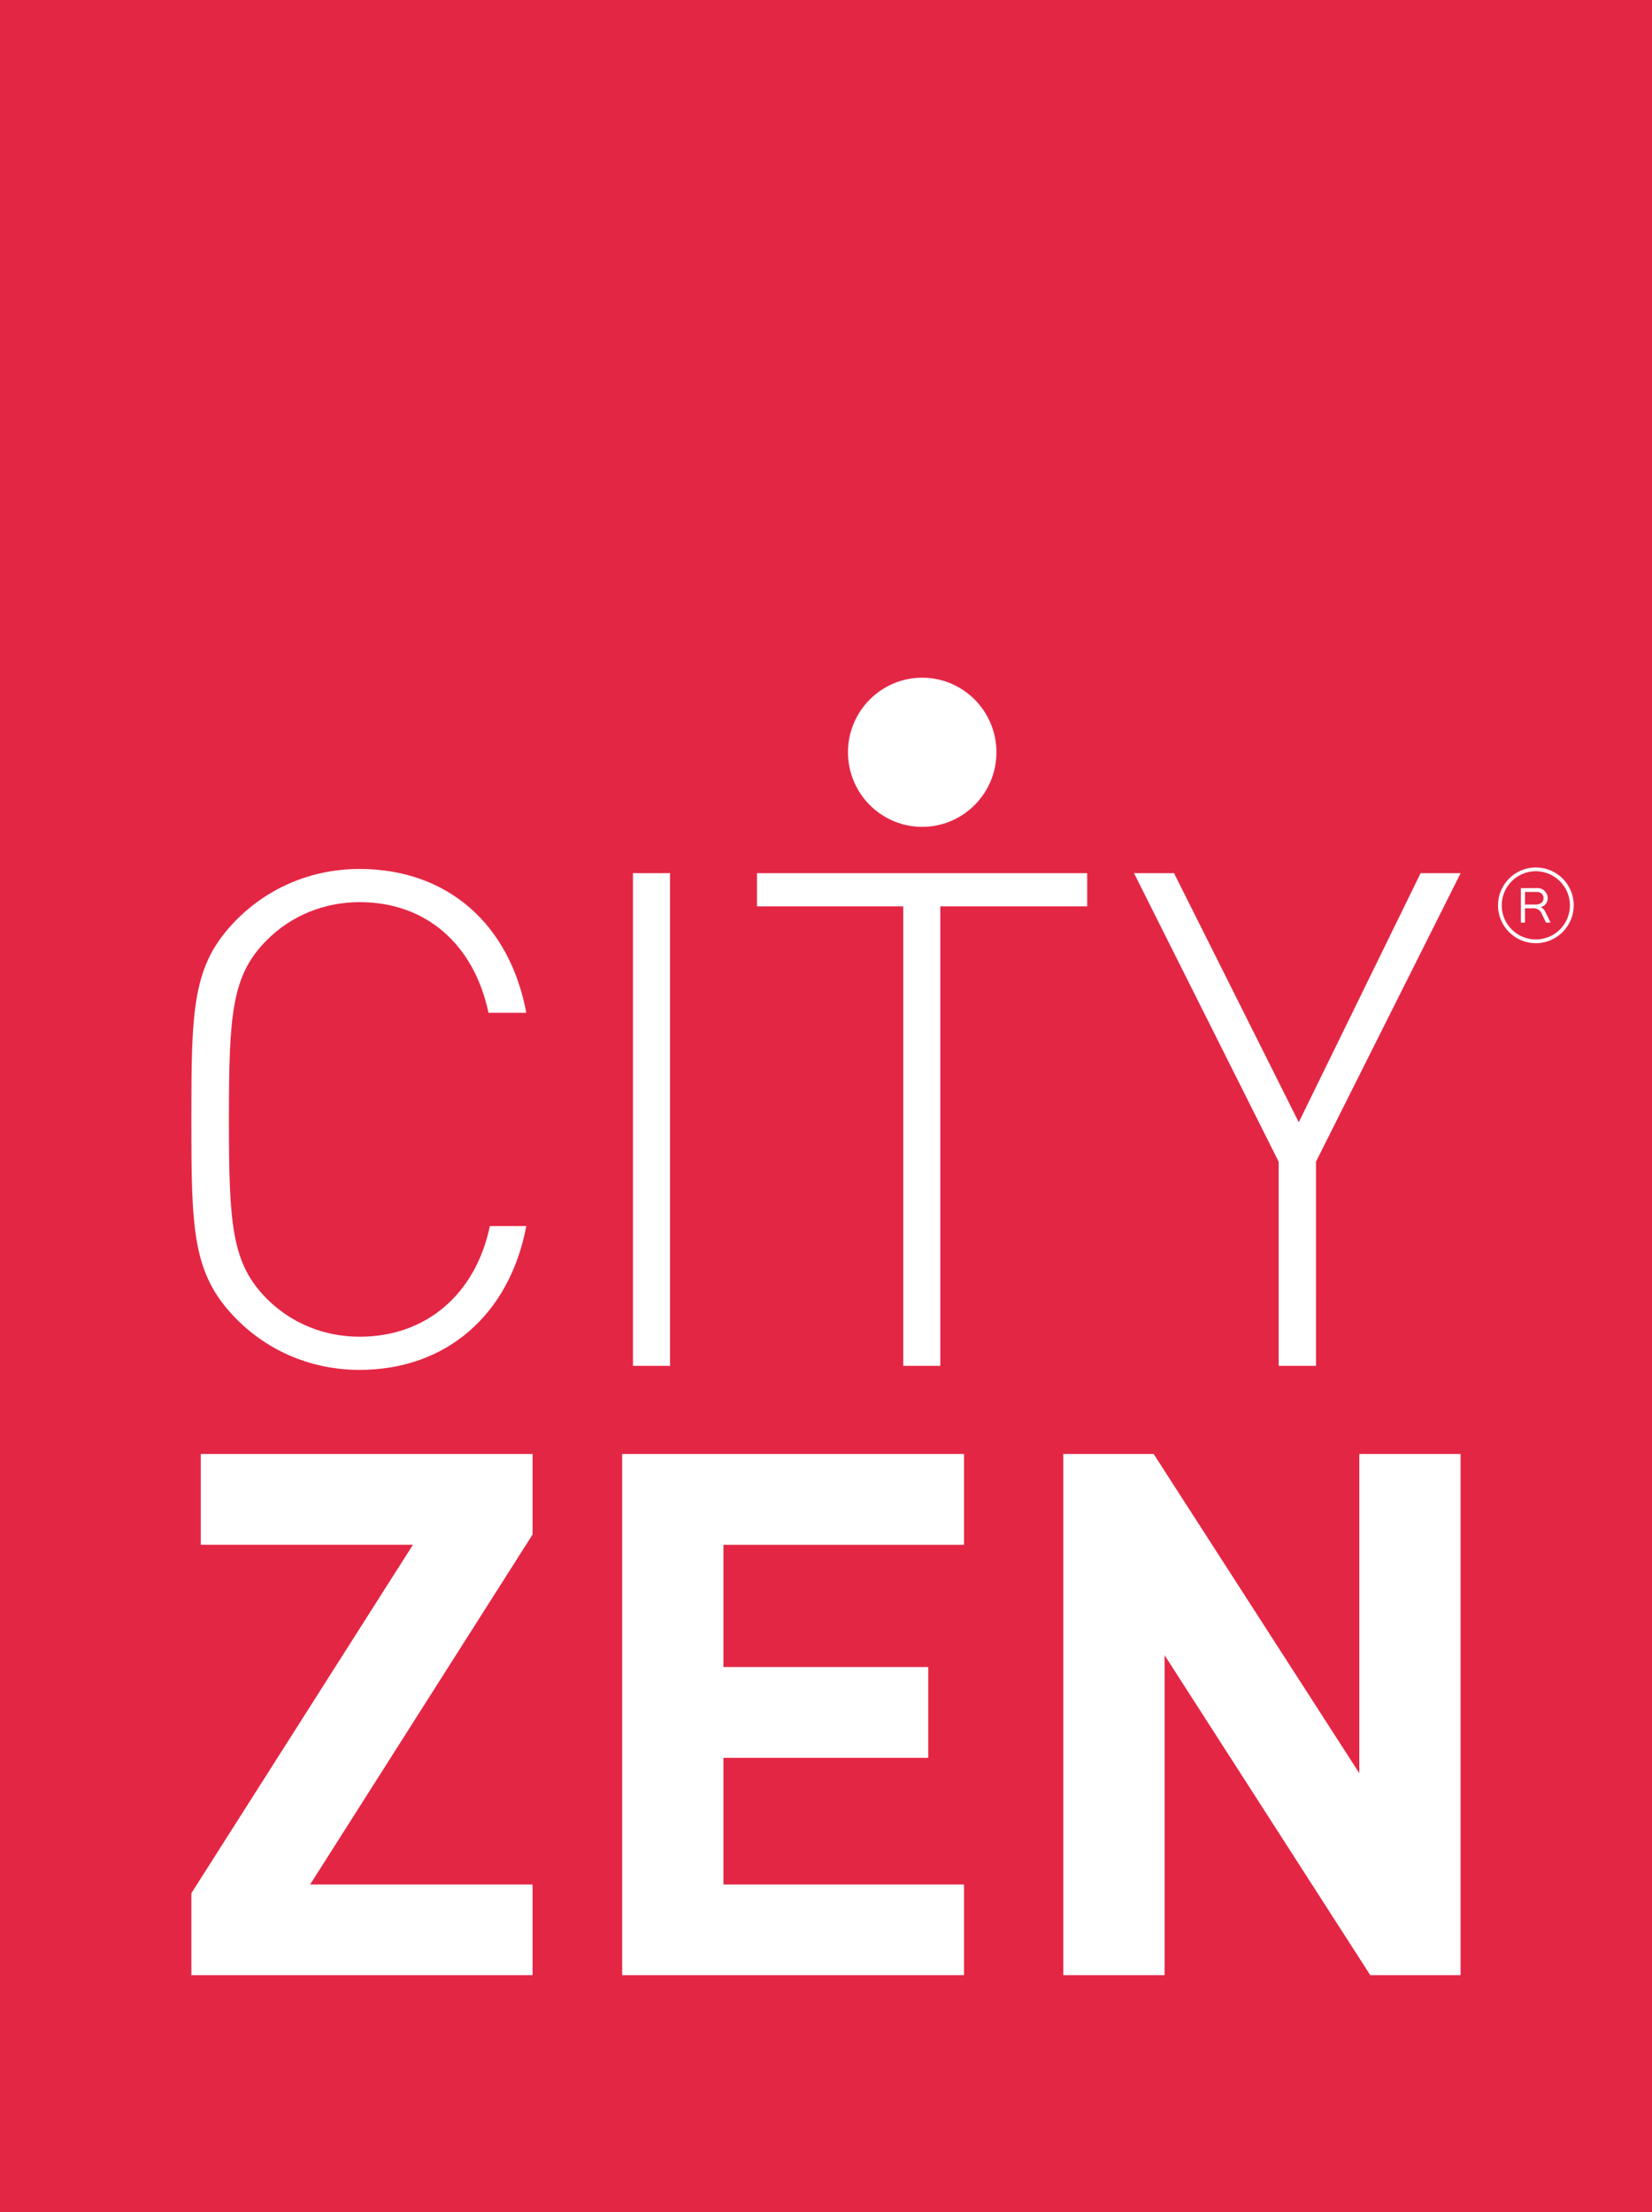 <?xml version="1.0" encoding="utf-8"?>
<!-- Generator: Adobe Illustrator 16.0.0, SVG Export Plug-In . SVG Version: 6.00 Build 0)  -->
<!DOCTYPE svg PUBLIC "-//W3C//DTD SVG 1.1//EN" "http://www.w3.org/Graphics/SVG/1.1/DTD/svg11.dtd">
<svg version="1.1" id="Layer_1" xmlns="http://www.w3.org/2000/svg" xmlns:xlink="http://www.w3.org/1999/xlink" x="0px" y="0px"
	 width="118px" height="158px" viewBox="0 0 118 158" enable-background="new 0 0 118 158" xml:space="preserve">
<g>
	<g>
		<g>
			<g>
				<path fill="#E42645" d="M118,0H0v158h118V0z"/>
			</g>
			<g>
				<g>
					<g>
						<path fill="#FFFFFF" d="M25.68,97.835c-3.354,0-6.453-1.287-8.768-3.608c-3.194-3.213-3.242-6.377-3.242-14.278
							c0-7.95,0.048-11.067,3.242-14.279c2.315-2.321,5.414-3.609,8.767-3.609c6.308,0,10.732,3.96,11.914,10.271h-2.7
							c-1.037-4.897-4.47-7.902-9.198-7.902c-2.507,0-4.87,0.938-6.643,2.72c-2.507,2.511-2.7,5.294-2.7,12.799
							c0,7.505,0.193,10.271,2.7,12.8c1.772,1.779,4.136,2.718,6.643,2.718c4.727,0,8.273-3.021,9.295-7.901h2.603
							C36.395,93.893,31.875,97.835,25.68,97.835L25.68,97.835z"/>
					</g>
				</g>
				<g>
					<path fill="#FFFFFF" d="M47.861,62.36H45.21v35.187h2.651V62.36z"/>
				</g>
				<g>
					<path fill="#FFFFFF" d="M67.165,97.547h-2.649V64.73H54.07v-2.37h23.587v2.37H67.165V97.547z"/>
				</g>
				<g>
					<path fill="#FFFFFF" d="M94,97.547h-2.668v-14.58L81,62.36h2.859l8.91,17.792l8.703-17.792h2.859L93.999,82.967L94,97.547z"/>
				</g>
				<g>
					<path fill="#FFFFFF" d="M13.67,141.062v-5.852l15.826-24.884H14.341v-6.487H38.04v5.756L22.15,134.59h15.89v6.471
						L13.67,141.062z"/>
				</g>
				<g>
					<path fill="#FFFFFF" d="M44.44,141.062V103.84h24.417v6.487H51.674v8.729h14.629v6.487H51.674v9.047h17.184v6.472H44.44z"/>
				</g>
				<g>
					<path fill="#FFFFFF" d="M97.876,141.062l-14.692-22.849v22.849H75.95V103.84h6.452l14.691,22.801V103.84h7.234v37.223H97.876z"
						/>
				</g>
				<g>
					<g>
						<path fill="#FFFFFF" d="M71.174,53.727c0,2.941-2.38,5.326-5.302,5.326c-2.923,0-5.302-2.385-5.302-5.326
							c0-2.942,2.38-5.327,5.302-5.327S71.174,50.785,71.174,53.727z"/>
					</g>
				</g>
			</g>
		</g>
	</g>
</g>
<path fill="#FFFFFF" d="M110.253,64.153c0,0.262-0.208,0.448-0.566,0.448h-0.79l0.031-0.031v-0.842l-0.031-0.028h0.824
	C110.023,63.7,110.253,63.824,110.253,64.153 M110.38,65.121c-0.064-0.145-0.179-0.262-0.322-0.33v-0.003
	c0.292-0.073,0.497-0.336,0.494-0.637c-0.002-0.406-0.335-0.733-0.741-0.73c-0.03,0-0.061,0.002-0.09,0.006h-1.085v2.463h0.292V64.9
	l-0.031-0.028h0.589c0.268-0.03,0.523,0.118,0.631,0.366l0.308,0.649h0.327L110.38,65.121z"/>
<path fill="#FFFFFF" d="M109.693,62.221c-1.346,0.006-2.432,1.101-2.427,2.447c0.006,1.346,1.102,2.433,2.446,2.427
	c1.342-0.005,2.428-1.095,2.427-2.437C112.135,63.31,111.041,62.221,109.693,62.221 M109.693,67.364
	c-1.494-0.007-2.699-1.223-2.693-2.718c0.006-1.493,1.223-2.699,2.717-2.693c1.49,0.007,2.693,1.215,2.693,2.705
	C112.406,66.155,111.189,67.365,109.693,67.364"/>
</svg>
